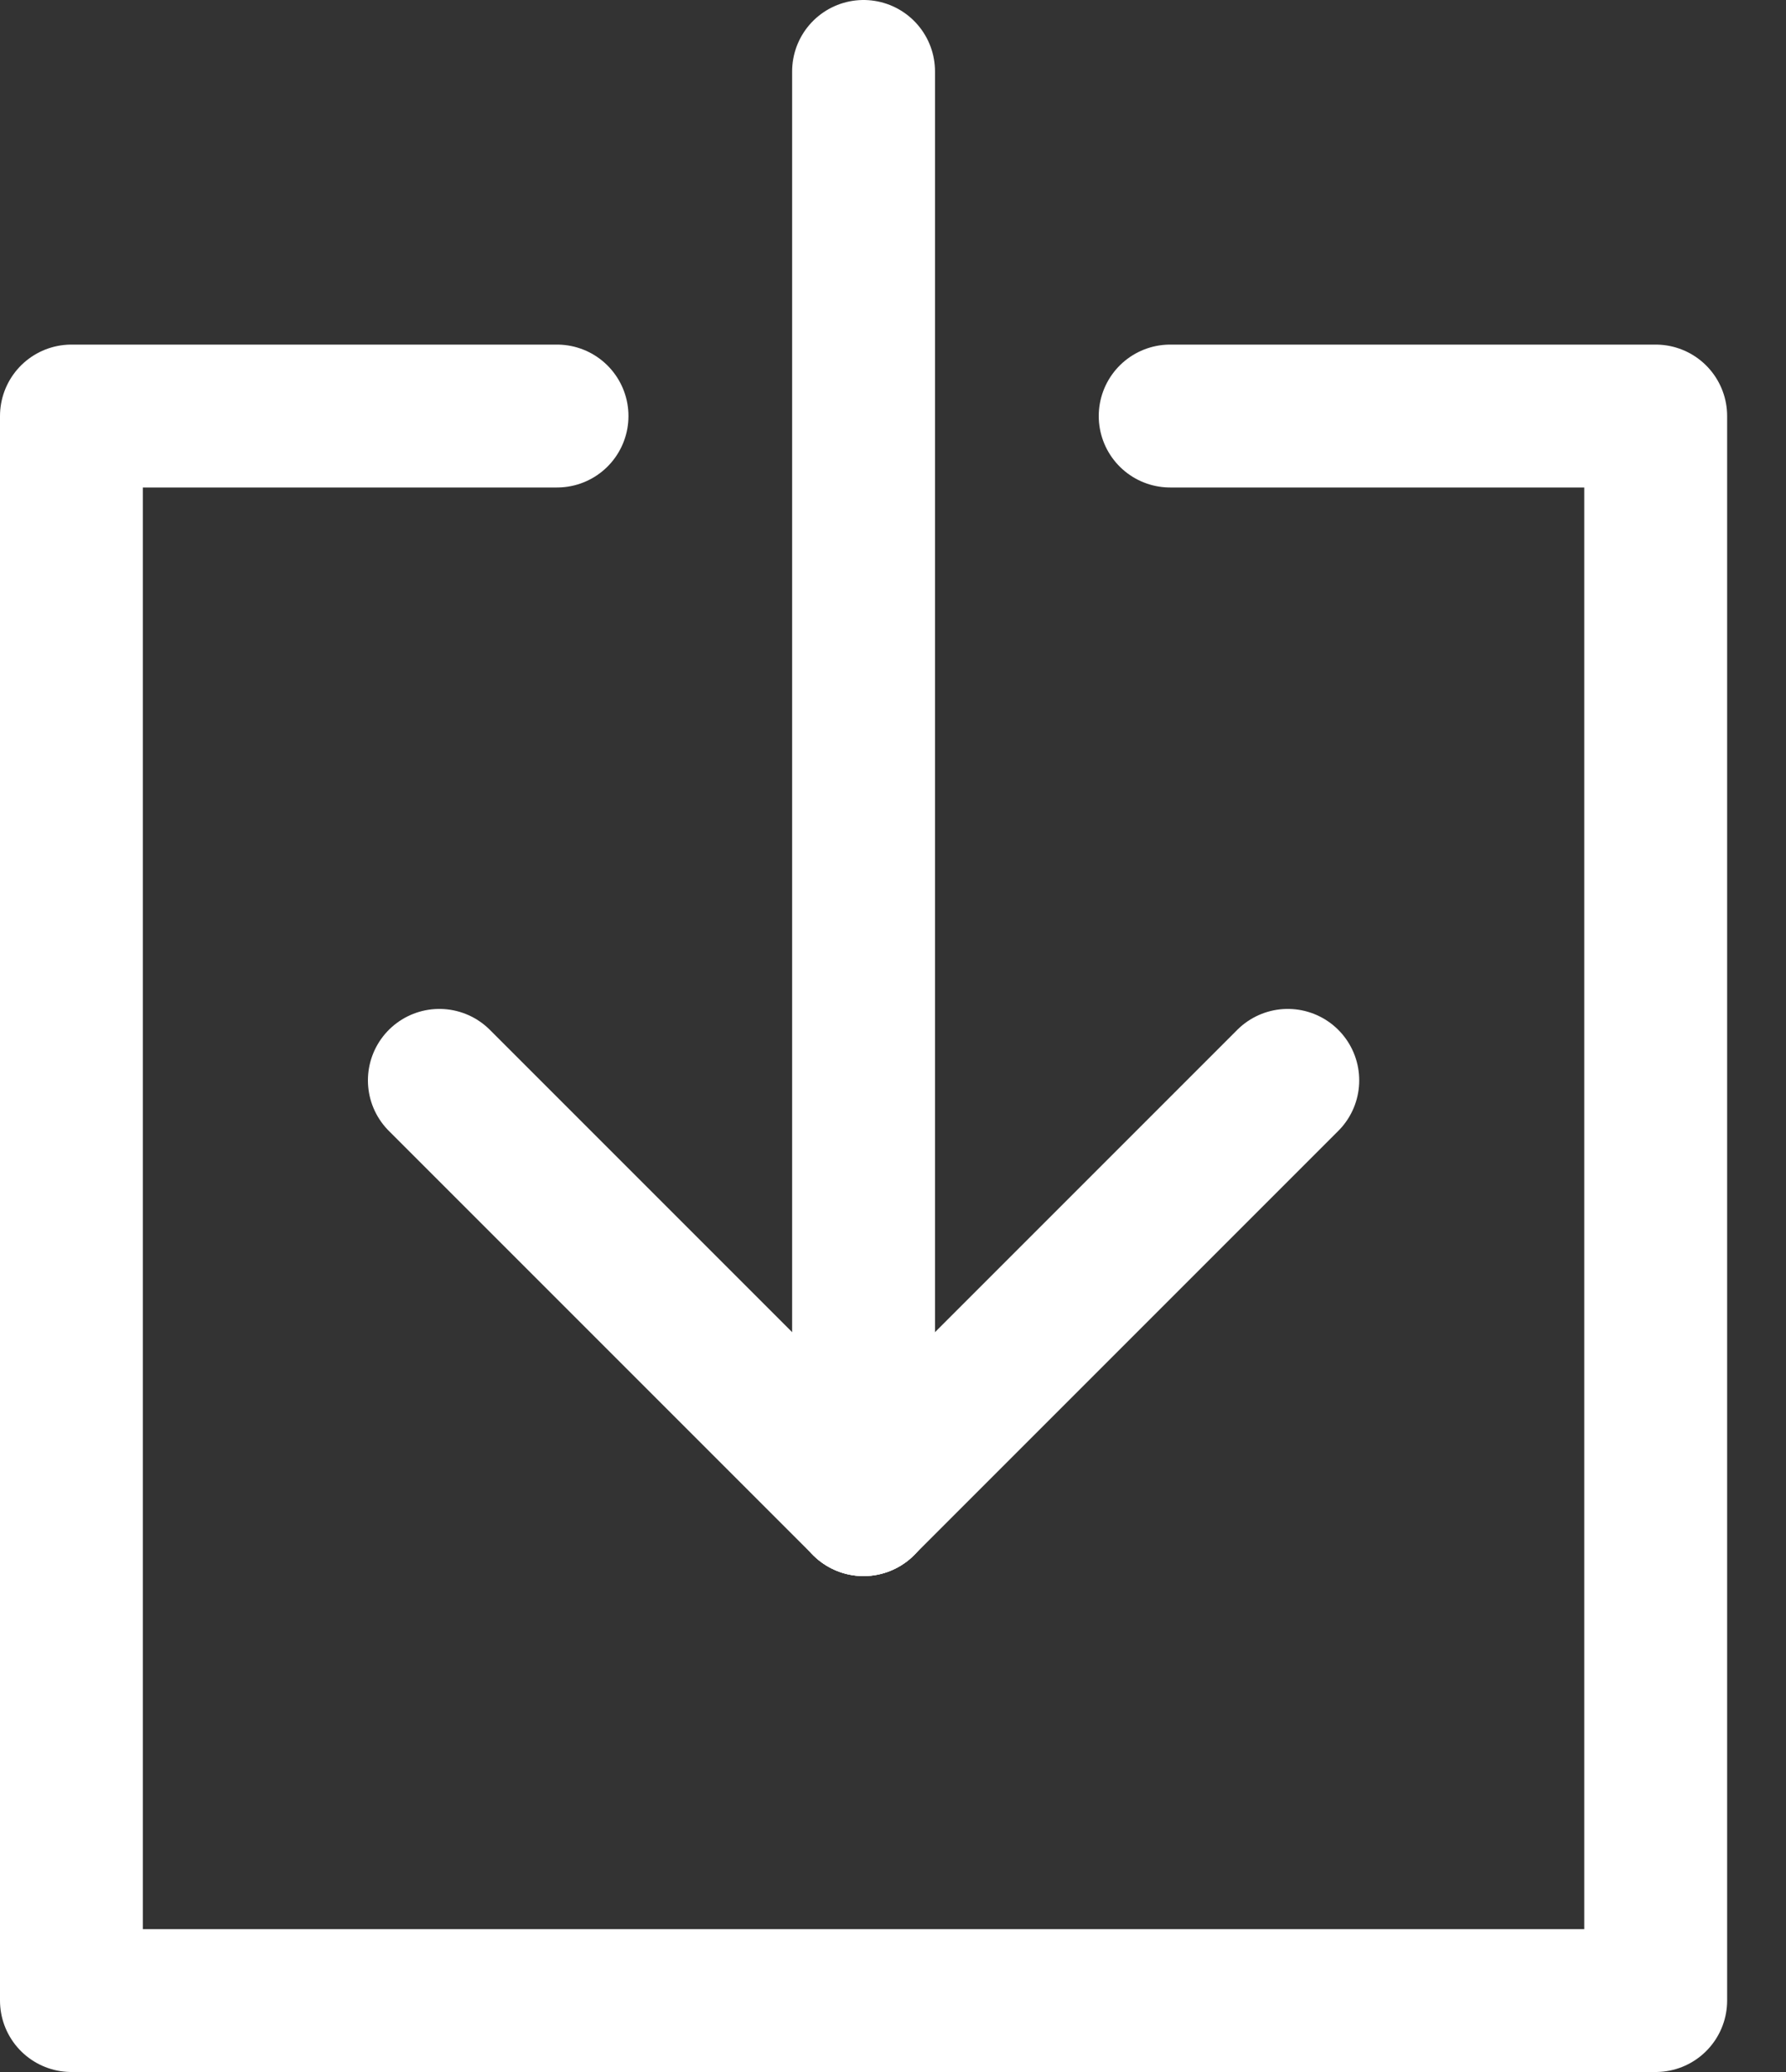 <?xml version="1.0" encoding="UTF-8"?>
<svg width="25px" height="29px" viewBox="0 0 25 29" version="1.1" xmlns="http://www.w3.org/2000/svg" xmlns:xlink="http://www.w3.org/1999/xlink">
    <rect x="0" y="0" width="25" height="29" fill="#333333" stroke="none"/>
    <title>Group 8</title>
    <g id="Page-1" stroke="none" stroke-width="1" fill="none" fill-rule="evenodd" stroke-linecap="round" stroke-linejoin="round">
        <g id="KOK-Messages-Video-Player" transform="translate(-1235, -940)" stroke="#FFFFFF" stroke-width="2">
            <g id="Group-8" transform="translate(1236, 941)">
                <g id="Group-5">
                    <polyline id="Stroke-1" points="6.797 4.823 0 4.823 0 27 22.176 27 22.176 4.823 15.38 4.823"></polyline>
                    <line x1="11.088" y1="20.059" x2="11.088" y2="0" id="Stroke-3"></line>
                </g>
                <line x1="5.15" y1="14.121" x2="11.088" y2="20.059" id="Stroke-6"></line>
                <line x1="17.026" y1="14.121" x2="11.088" y2="20.059" id="Stroke-7"></line>
            </g>
        </g>
    </g>
</svg>